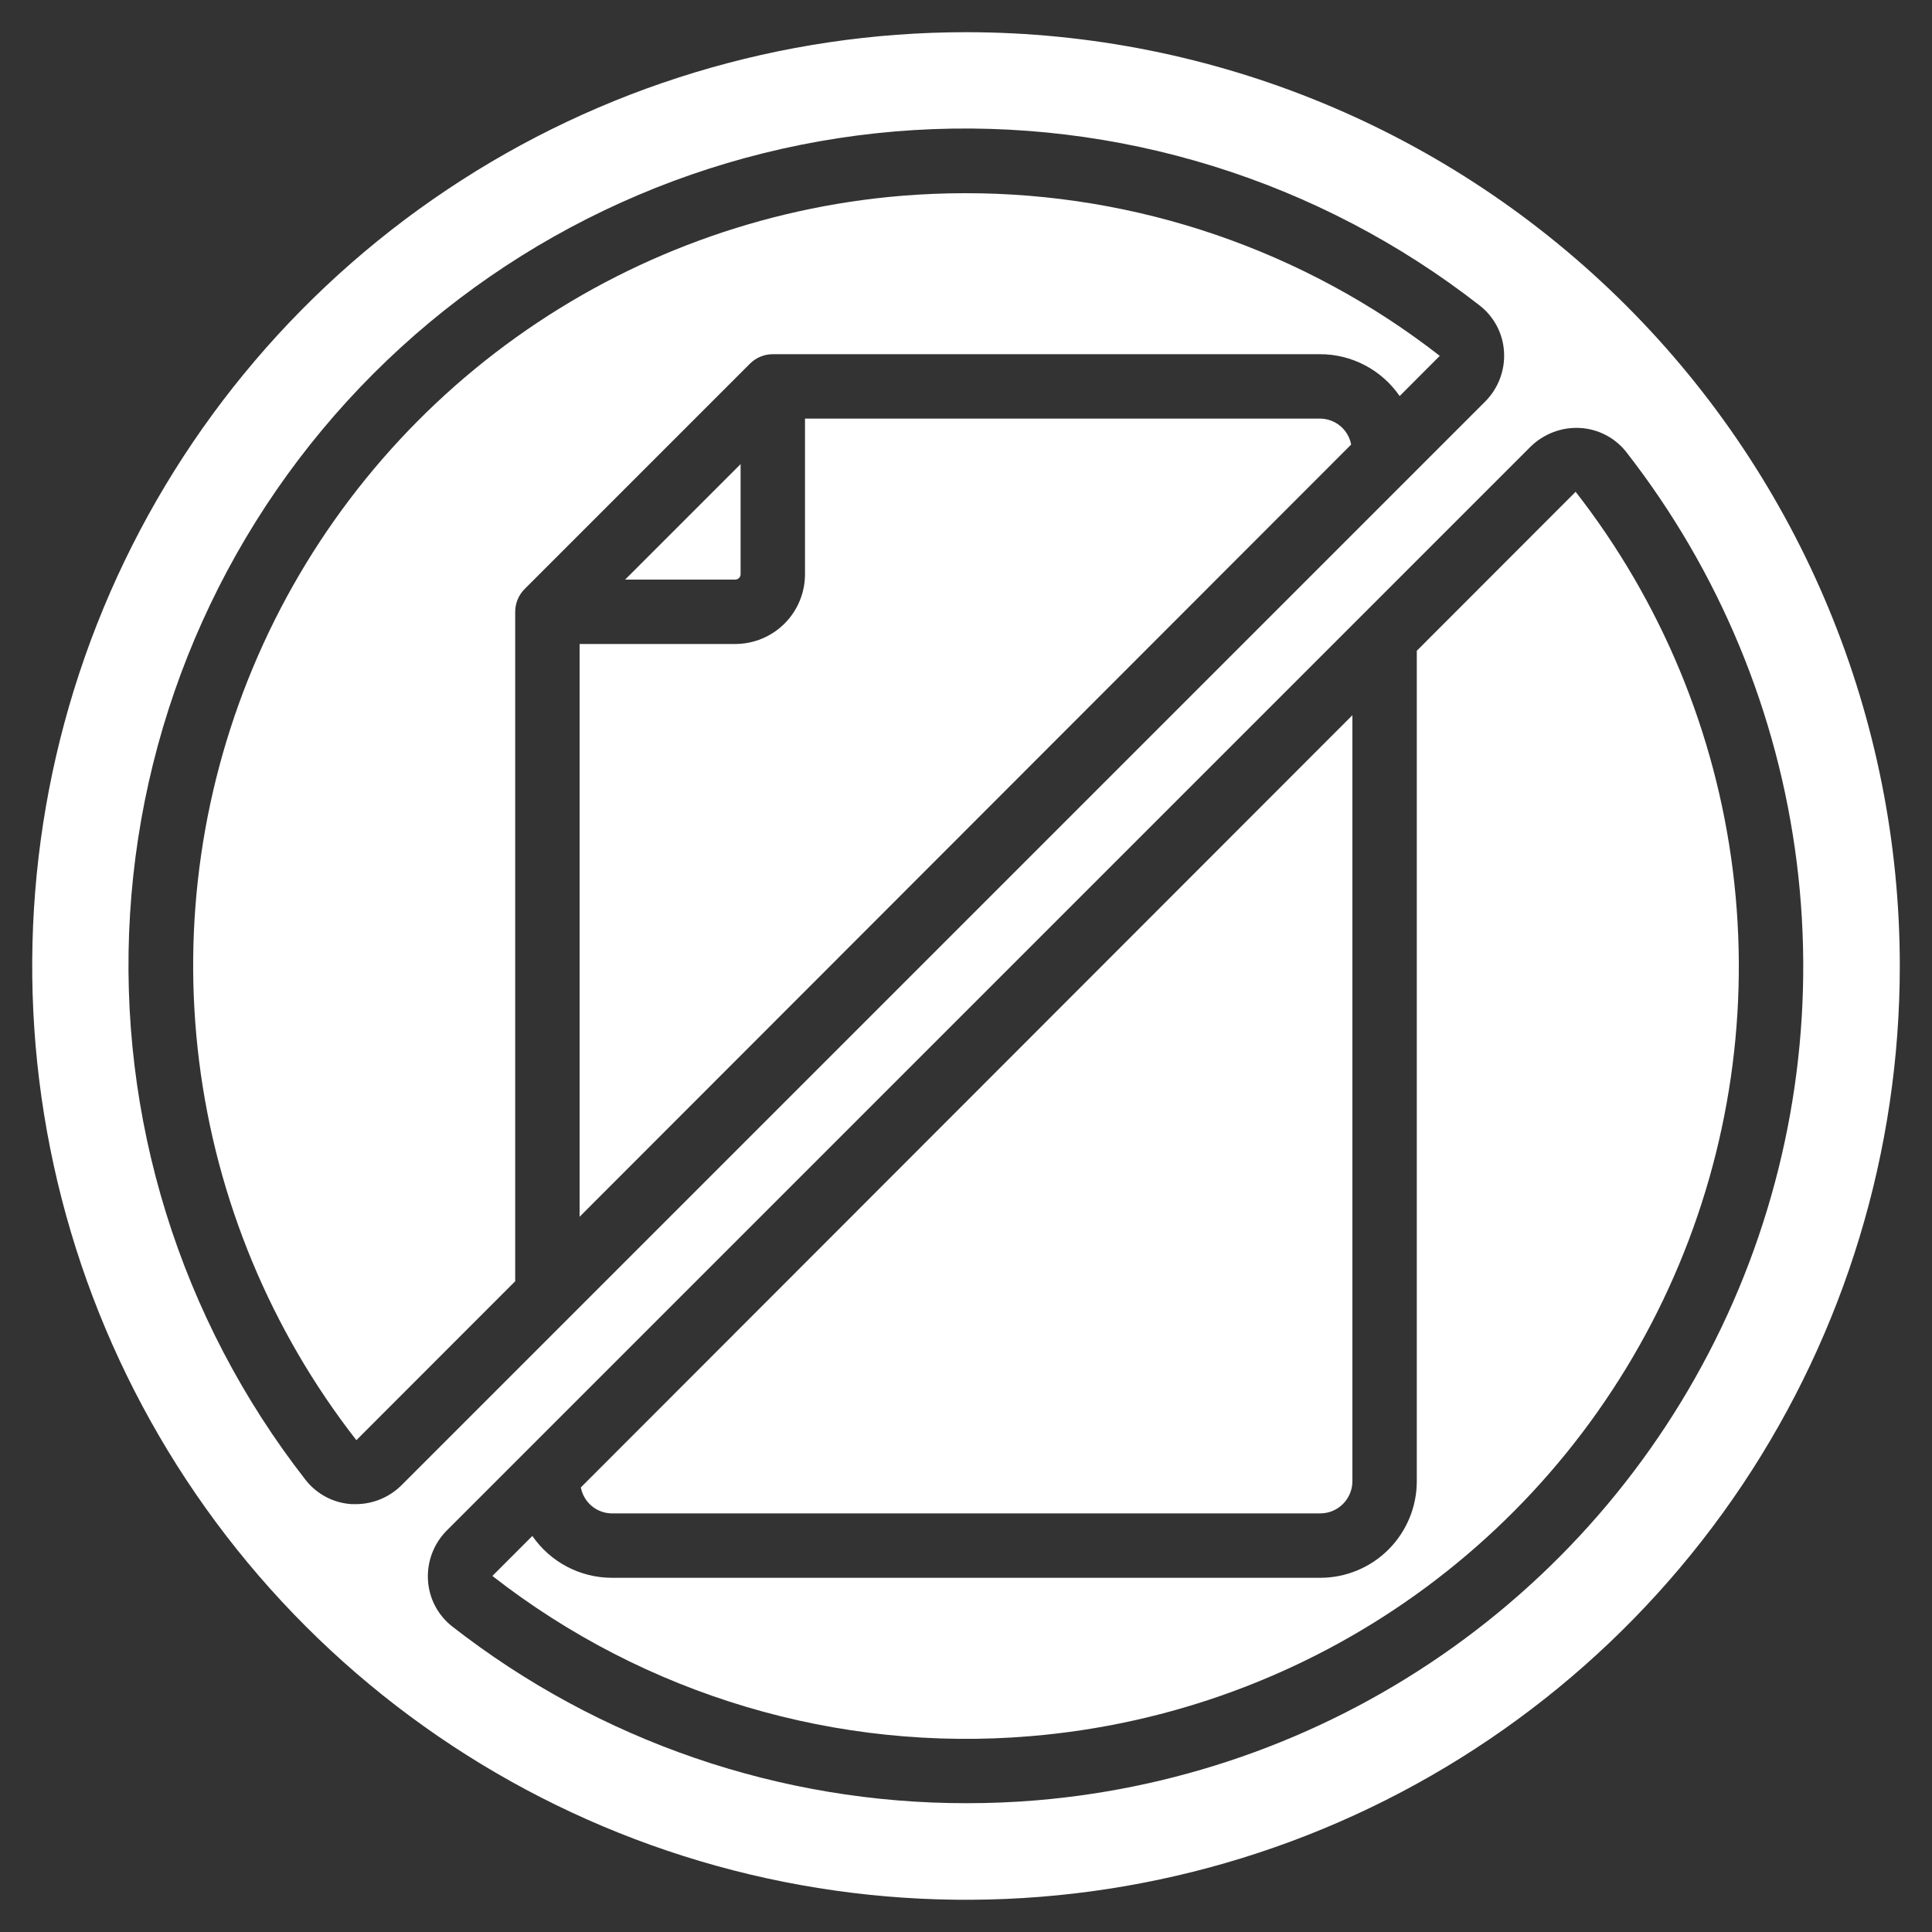 <svg width="48" height="48" viewBox="0 0 48 48" fill="none" xmlns="http://www.w3.org/2000/svg">
<rect x="0" y="0" width="48" height="48" fill="#333333" stroke="none"/>
<g clip-path="url(#clip0_13899_5037)">
<path d="M32.8 10.4H20V14.266C20 14.726 19.817 15.167 19.492 15.492C19.167 15.817 18.726 15.999 18.266 16H14.4V30.23L33.569 11.045C33.535 10.865 33.441 10.703 33.3 10.585C33.16 10.467 32.983 10.402 32.8 10.4Z" fill="white"/>
<path d="M18.4 14.266V11.531L15.531 14.4H18.266C18.284 14.4 18.301 14.396 18.317 14.39C18.334 14.383 18.349 14.373 18.361 14.361C18.373 14.348 18.383 14.334 18.39 14.317C18.396 14.301 18.4 14.284 18.4 14.266Z" fill="white"/>
<path d="M22.394 4.865C18.947 5.152 15.643 6.365 12.829 8.376C10.016 10.387 7.798 13.121 6.411 16.289C5.024 19.456 4.518 22.94 4.948 26.371C5.378 29.803 6.728 33.054 8.854 35.781L12.8 31.832V15.2C12.8 14.988 12.884 14.784 13.034 14.634L18.634 9.034C18.784 8.884 18.988 8.8 19.2 8.8H32.8C33.189 8.8 33.571 8.895 33.915 9.077C34.259 9.258 34.553 9.52 34.774 9.84L35.767 8.845V8.838C32.397 6.217 28.249 4.795 23.979 4.8C23.452 4.8 22.924 4.822 22.394 4.865ZM15.2 37.6H32.8C33.012 37.6 33.216 37.516 33.366 37.365C33.516 37.215 33.6 37.012 33.6 36.8V17.769L14.431 36.954C14.465 37.134 14.559 37.297 14.7 37.415C14.84 37.533 15.017 37.598 15.2 37.6Z" fill="white"/>
<path d="M24 0.8C19.412 0.8 14.926 2.16 11.111 4.71C7.296 7.259 4.322 10.882 2.566 15.121C0.81 19.361 0.351 24.026 1.246 28.526C2.141 33.026 4.351 37.16 7.595 40.405C10.84 43.649 14.973 45.859 19.474 46.754C23.974 47.649 28.639 47.19 32.878 45.434C37.117 43.678 40.741 40.704 43.29 36.889C45.839 33.074 47.2 28.588 47.2 24C47.2 17.847 44.756 11.946 40.405 7.595C36.054 3.244 30.153 0.8 24 0.8ZM8.838 37.37H8.741C8.518 37.357 8.3 37.297 8.102 37.193C7.904 37.089 7.731 36.945 7.593 36.769C4.472 32.77 2.92 27.769 3.231 22.706C3.542 17.643 5.693 12.869 9.279 9.282C12.866 5.695 17.64 3.544 22.703 3.232C27.765 2.921 32.767 4.472 36.766 7.593C36.942 7.73 37.086 7.904 37.19 8.102C37.294 8.3 37.354 8.518 37.367 8.741C37.381 8.968 37.346 9.196 37.265 9.409C37.184 9.623 37.059 9.816 36.898 9.977L9.977 36.898C9.675 37.2 9.265 37.37 8.838 37.37ZM25.735 44.73C25.162 44.777 24.59 44.8 24.02 44.8C19.387 44.805 14.886 43.259 11.234 40.408C11.058 40.27 10.914 40.096 10.81 39.899C10.706 39.701 10.646 39.483 10.633 39.26C10.619 39.032 10.654 38.804 10.735 38.591C10.816 38.378 10.941 38.184 11.102 38.023L38.023 11.101C38.185 10.941 38.379 10.817 38.592 10.736C38.804 10.655 39.032 10.62 39.259 10.633C39.482 10.646 39.7 10.706 39.898 10.81C40.096 10.914 40.27 11.058 40.407 11.234C42.711 14.189 44.174 17.712 44.64 21.43C45.106 25.148 44.558 28.923 43.055 32.355C41.551 35.787 39.148 38.749 36.099 40.927C33.05 43.106 29.469 44.42 25.735 44.73Z" fill="white"/>
<path d="M35.2 16.168V36.8C35.2 37.436 34.947 38.047 34.497 38.497C34.047 38.947 33.437 39.2 32.8 39.2H15.2C14.811 39.199 14.429 39.104 14.085 38.923C13.741 38.742 13.447 38.48 13.226 38.16L12.233 39.154C16.03 42.118 20.806 43.539 25.606 43.134C29.052 42.847 32.357 41.634 35.17 39.624C37.984 37.613 40.202 34.879 41.589 31.711C42.976 28.544 43.482 25.06 43.052 21.628C42.622 18.197 41.273 14.946 39.146 12.218L35.2 16.168Z" fill="white"/>
</g>
<defs>
<clipPath id="clip0_13899_5037">
<rect width="48" height="48" fill="white"/>
</clipPath>
</defs>
</svg>
